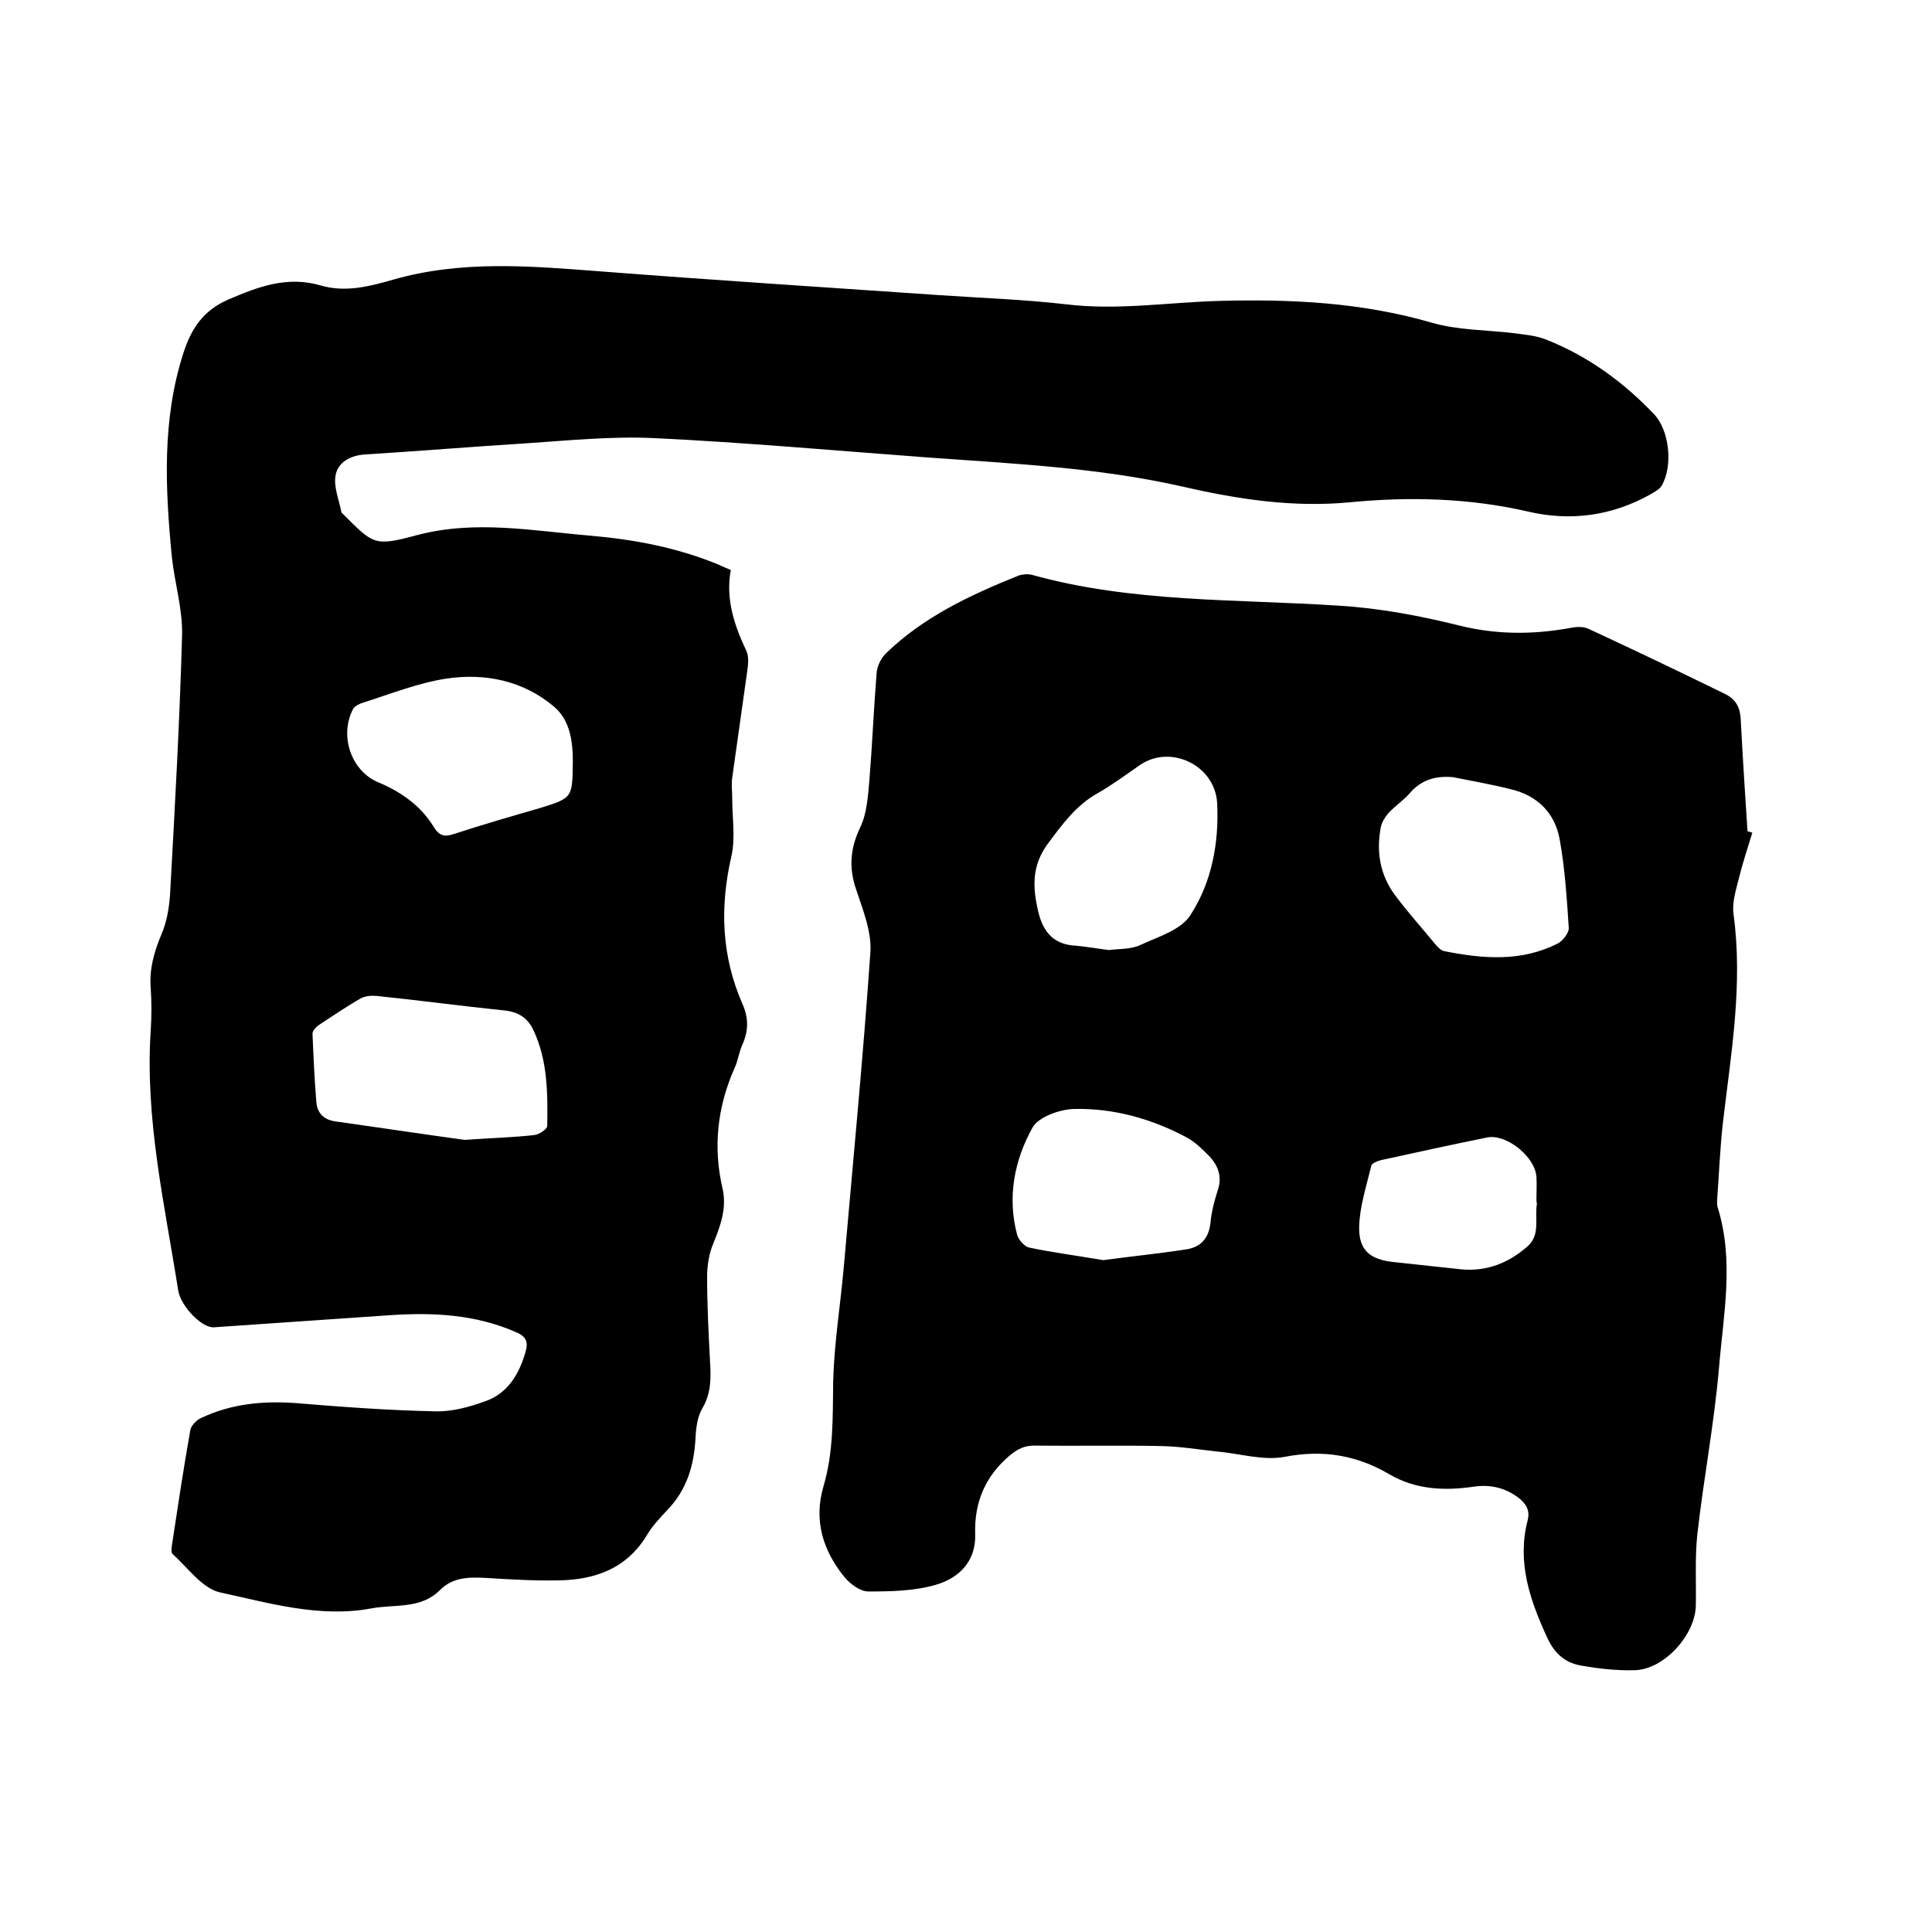 <svg enable-background="new 0 0 400 400" viewBox="0 0 400 400" xmlns="http://www.w3.org/2000/svg"><path d="m151.3 118c-1.1 6 .7 11.4 3.2 16.7.6 1.2.4 2.9.2 4.3-1 7.3-2.1 14.7-3.1 22-.2 1.4 0 2.9 0 4.4 0 4 .7 8.2-.2 12-2.4 10.5-2 20.6 2.3 30.4 1.3 2.9 1.3 5.6 0 8.5-.7 1.5-.9 3.3-1.6 4.8-3.6 8.1-4.5 16.4-2.5 25 .9 4-.4 7.6-1.9 11.3-.9 2.1-1.3 4.6-1.3 7 0 5.8.3 11.6.6 17.4.2 3.4.3 6.6-1.6 9.8-1 1.7-1.3 4-1.4 6.1-.3 5.7-1.8 10.8-5.9 15-1.5 1.6-3.1 3.3-4.2 5.2-4.2 6.9-10.8 9.2-18.3 9.3-5 .1-9.9-.2-14.9-.5-3.6-.2-7-.2-9.7 2.6-4 3.9-9.3 2.8-14.1 3.7-10.7 2-21.1-1.1-31.3-3.3-3.7-.8-6.7-5.1-9.9-8-.3-.3-.2-1.2-.1-1.8 1.2-7.9 2.4-15.9 3.8-23.8.2-1 1.3-2.1 2.2-2.5 6.3-3 12.9-3.6 19.7-3.1 9.6.8 19.2 1.5 28.8 1.7 3.5.1 7.1-.9 10.4-2.1 4.6-1.6 7-5.6 8.3-10.2.6-2 .2-3.2-2-4.1-8.4-3.7-17.2-4.1-26.1-3.5-12.1.8-24.3 1.7-36.4 2.5-2.4.2-6.8-4.2-7.4-7.6-2.8-17.8-6.9-35.5-5.7-53.8.2-3 .2-5.9 0-8.9-.3-3.9.7-7.4 2.2-11 1.1-2.5 1.6-5.4 1.8-8.2 1-18 2-35.9 2.5-53.9.1-5.3-1.5-10.6-2.1-15.9-1.4-14.4-2.1-28.6 2.4-42.5 1.6-4.9 4-8.7 9.3-11 6.3-2.7 12.2-4.9 19.1-2.9 5.1 1.5 10.1.2 15-1.2 14.3-4.1 28.7-2.8 43.1-1.7 23.3 1.8 46.6 3.3 69.9 4.9 8.8.6 17.6.9 26.3 1.9 10.6 1.3 21.1-.4 31.7-.7 14.9-.4 29.5.3 44 4.5 5.5 1.6 11.5 1.5 17.2 2.2 2.2.3 4.5.5 6.5 1.3 8.6 3.4 15.9 8.7 22.3 15.4 3.3 3.4 4 10.9 1.6 14.9-.4.7-1.4 1.2-2.2 1.7-8 4.5-16.6 5.7-25.5 3.6-12.2-2.8-24.5-3.1-36.9-1.9-11.6 1.1-23-.6-34.3-3.2-17.5-4-35.4-4.8-53.2-6.1-18.9-1.4-37.7-3.1-56.6-4-8.8-.4-17.7.5-26.6 1.1-11.1.7-22.1 1.6-33.2 2.3-3.1.2-5.5 1.7-6 4.2-.5 2.4.7 5.2 1.2 7.8 0 .1.2.1.2.2 6.4 6.4 6.5 6.9 15.4 4.5 12.1-3.2 23.9-.9 35.9.1 9.2.8 18.2 2.5 26.8 6.1.6.3 1.3.6 2.3 1zm-55.1 118c5.6-.4 10-.5 14.4-1 1-.1 2.7-1.2 2.7-1.9.1-6.8.1-13.6-2.9-19.9-1.2-2.5-3.1-3.7-6-4-8.8-.9-17.6-2.1-26.4-3-1.1-.1-2.4 0-3.3.5-3 1.7-5.9 3.7-8.8 5.6-.5.4-1.2 1.1-1.2 1.7.2 4.7.4 9.5.8 14.2.2 2.4 1.7 3.7 4.1 4 9.3 1.3 18.5 2.7 26.6 3.8zm22.4-78.1c0-4.3-.5-8.7-3.9-11.6-6.4-5.4-14.3-7-22.3-5.8-5.9.9-11.6 3.2-17.3 5-.7.2-1.7.7-2 1.3-2.9 5.5-.4 12.9 5.3 15.2 4.7 2 8.7 4.8 11.4 9.2 1.2 2 2.4 2.1 4.4 1.4 5.8-1.9 11.7-3.6 17.6-5.3 6.7-2.1 6.7-2.1 6.8-9.4z"/><path d="m362.8 172.4c-1 3.2-2 6.3-2.8 9.5-.6 2.4-1.4 4.9-1.1 7.3 2 14.6-.5 28.9-2.2 43.3-.6 5.4-.8 10.8-1.2 16.1 0 .4 0 .9.1 1.3 3.5 11.1 1.2 22.3.3 33.3-1 11.6-3.2 23-4.5 34.6-.5 4.8-.2 9.7-.3 14.6-.1 6.1-6.6 13.3-12.7 13.4-3.6.1-7.2-.3-10.7-.9-3.4-.5-5.7-2.3-7.3-5.7-3.6-7.8-6.4-15.7-4.1-24.5.5-2.1-.4-3.4-1.9-4.6-2.8-2.1-5.9-2.8-9.3-2.3-6.1.9-12.1.6-17.5-2.6-6.7-3.9-13.6-5.1-21.5-3.6-4.5.9-9.5-.7-14.3-1.1-3.7-.4-7.3-1-11-1.1-8.9-.2-17.8 0-26.7-.1-2 0-3.4.7-5 2-5.1 4.3-7.4 9.7-7.2 16.3.2 5.6-3.3 9.1-8.1 10.5-4.4 1.3-9.3 1.4-14 1.4-1.7 0-3.7-1.5-4.9-2.9-4.5-5.5-6.5-11.8-4.4-18.9s1.9-14.4 2-21.7c.2-7.9 1.5-15.8 2.2-23.7 1.9-21.7 4-43.4 5.5-65.1.3-4.2-1.5-8.7-2.9-12.9-1.6-4.6-1.3-8.6.8-13 1.4-2.9 1.6-6.5 1.9-9.8.6-7.4.9-14.8 1.5-22.2.1-1.4.9-3 1.9-4 7.8-7.6 17.5-12.1 27.4-16.1.8-.3 1.9-.4 2.8-.2 20.8 5.8 42.3 5 63.6 6.4 8.4.5 16.8 2.1 24.9 4.1 7.6 1.9 15 1.9 22.5.6 1.4-.3 3.1-.5 4.3.1 9.5 4.4 18.9 8.9 28.3 13.5 2.2 1.1 3.1 2.8 3.2 5.3.4 7.7.9 15.4 1.4 23.1.4.1.7.2 1 .3zm-62-11.5c-3.5-.3-6.5.5-8.9 3.3-1.3 1.5-3 2.6-4.4 4.1-.7.8-1.4 1.9-1.6 2.9-1 5.1-.2 9.9 2.9 14.1 2.6 3.5 5.5 6.7 8.2 10 .5.6 1.2 1.4 1.9 1.6 8 1.6 15.9 2.3 23.5-1.5 1.1-.5 2.4-2.2 2.4-3.2-.4-6.2-.8-12.4-1.9-18.5-1-5.4-4.6-9-10.1-10.3-4-1-8-1.7-12-2.5zm-71.2 35.8c2.1-.3 4.6-.1 6.6-1.1 3.7-1.7 8.4-3.1 10.3-6.2 4.4-6.8 5.9-14.9 5.5-23.1-.4-7.8-9.6-12.3-16-7.9-2.9 2-5.7 4.1-8.7 5.8-4.5 2.5-7.3 6.4-10.3 10.4-3.5 4.7-3.2 9.3-2 14.3 1 4.1 3.2 6.7 7.8 6.9 2.2.2 4.4.6 6.8.9zm-1.2 64.2c5.1-.7 11.1-1.3 17-2.2 3-.4 4.8-2.1 5.2-5.4.2-2.3.8-4.6 1.5-6.8 1-2.9.1-5.2-1.8-7.2-1.4-1.4-2.9-2.9-4.6-3.8-7.3-3.9-15.2-6.1-23.4-5.9-2.9.1-7.2 1.6-8.5 3.8-3.8 6.8-5.3 14.5-3.2 22.3.3 1 1.5 2.4 2.5 2.6 4.7 1 9.5 1.6 15.3 2.6zm89.7-12.5c0-1.6.1-3.2 0-4.8-.3-4.1-6.2-8.9-10.2-8.1-7.4 1.5-14.7 3.1-22 4.7-.7.2-1.9.6-2 1.2-1 4.2-2.4 8.4-2.5 12.6-.1 4.9 2.3 6.8 7.2 7.3 4.6.5 9.2 1 13.9 1.5 5.3.5 9.8-1.3 13.7-4.7 2.8-2.4 1.5-5.9 2-8.9-.1-.4-.1-.6-.1-.8z"/></svg>